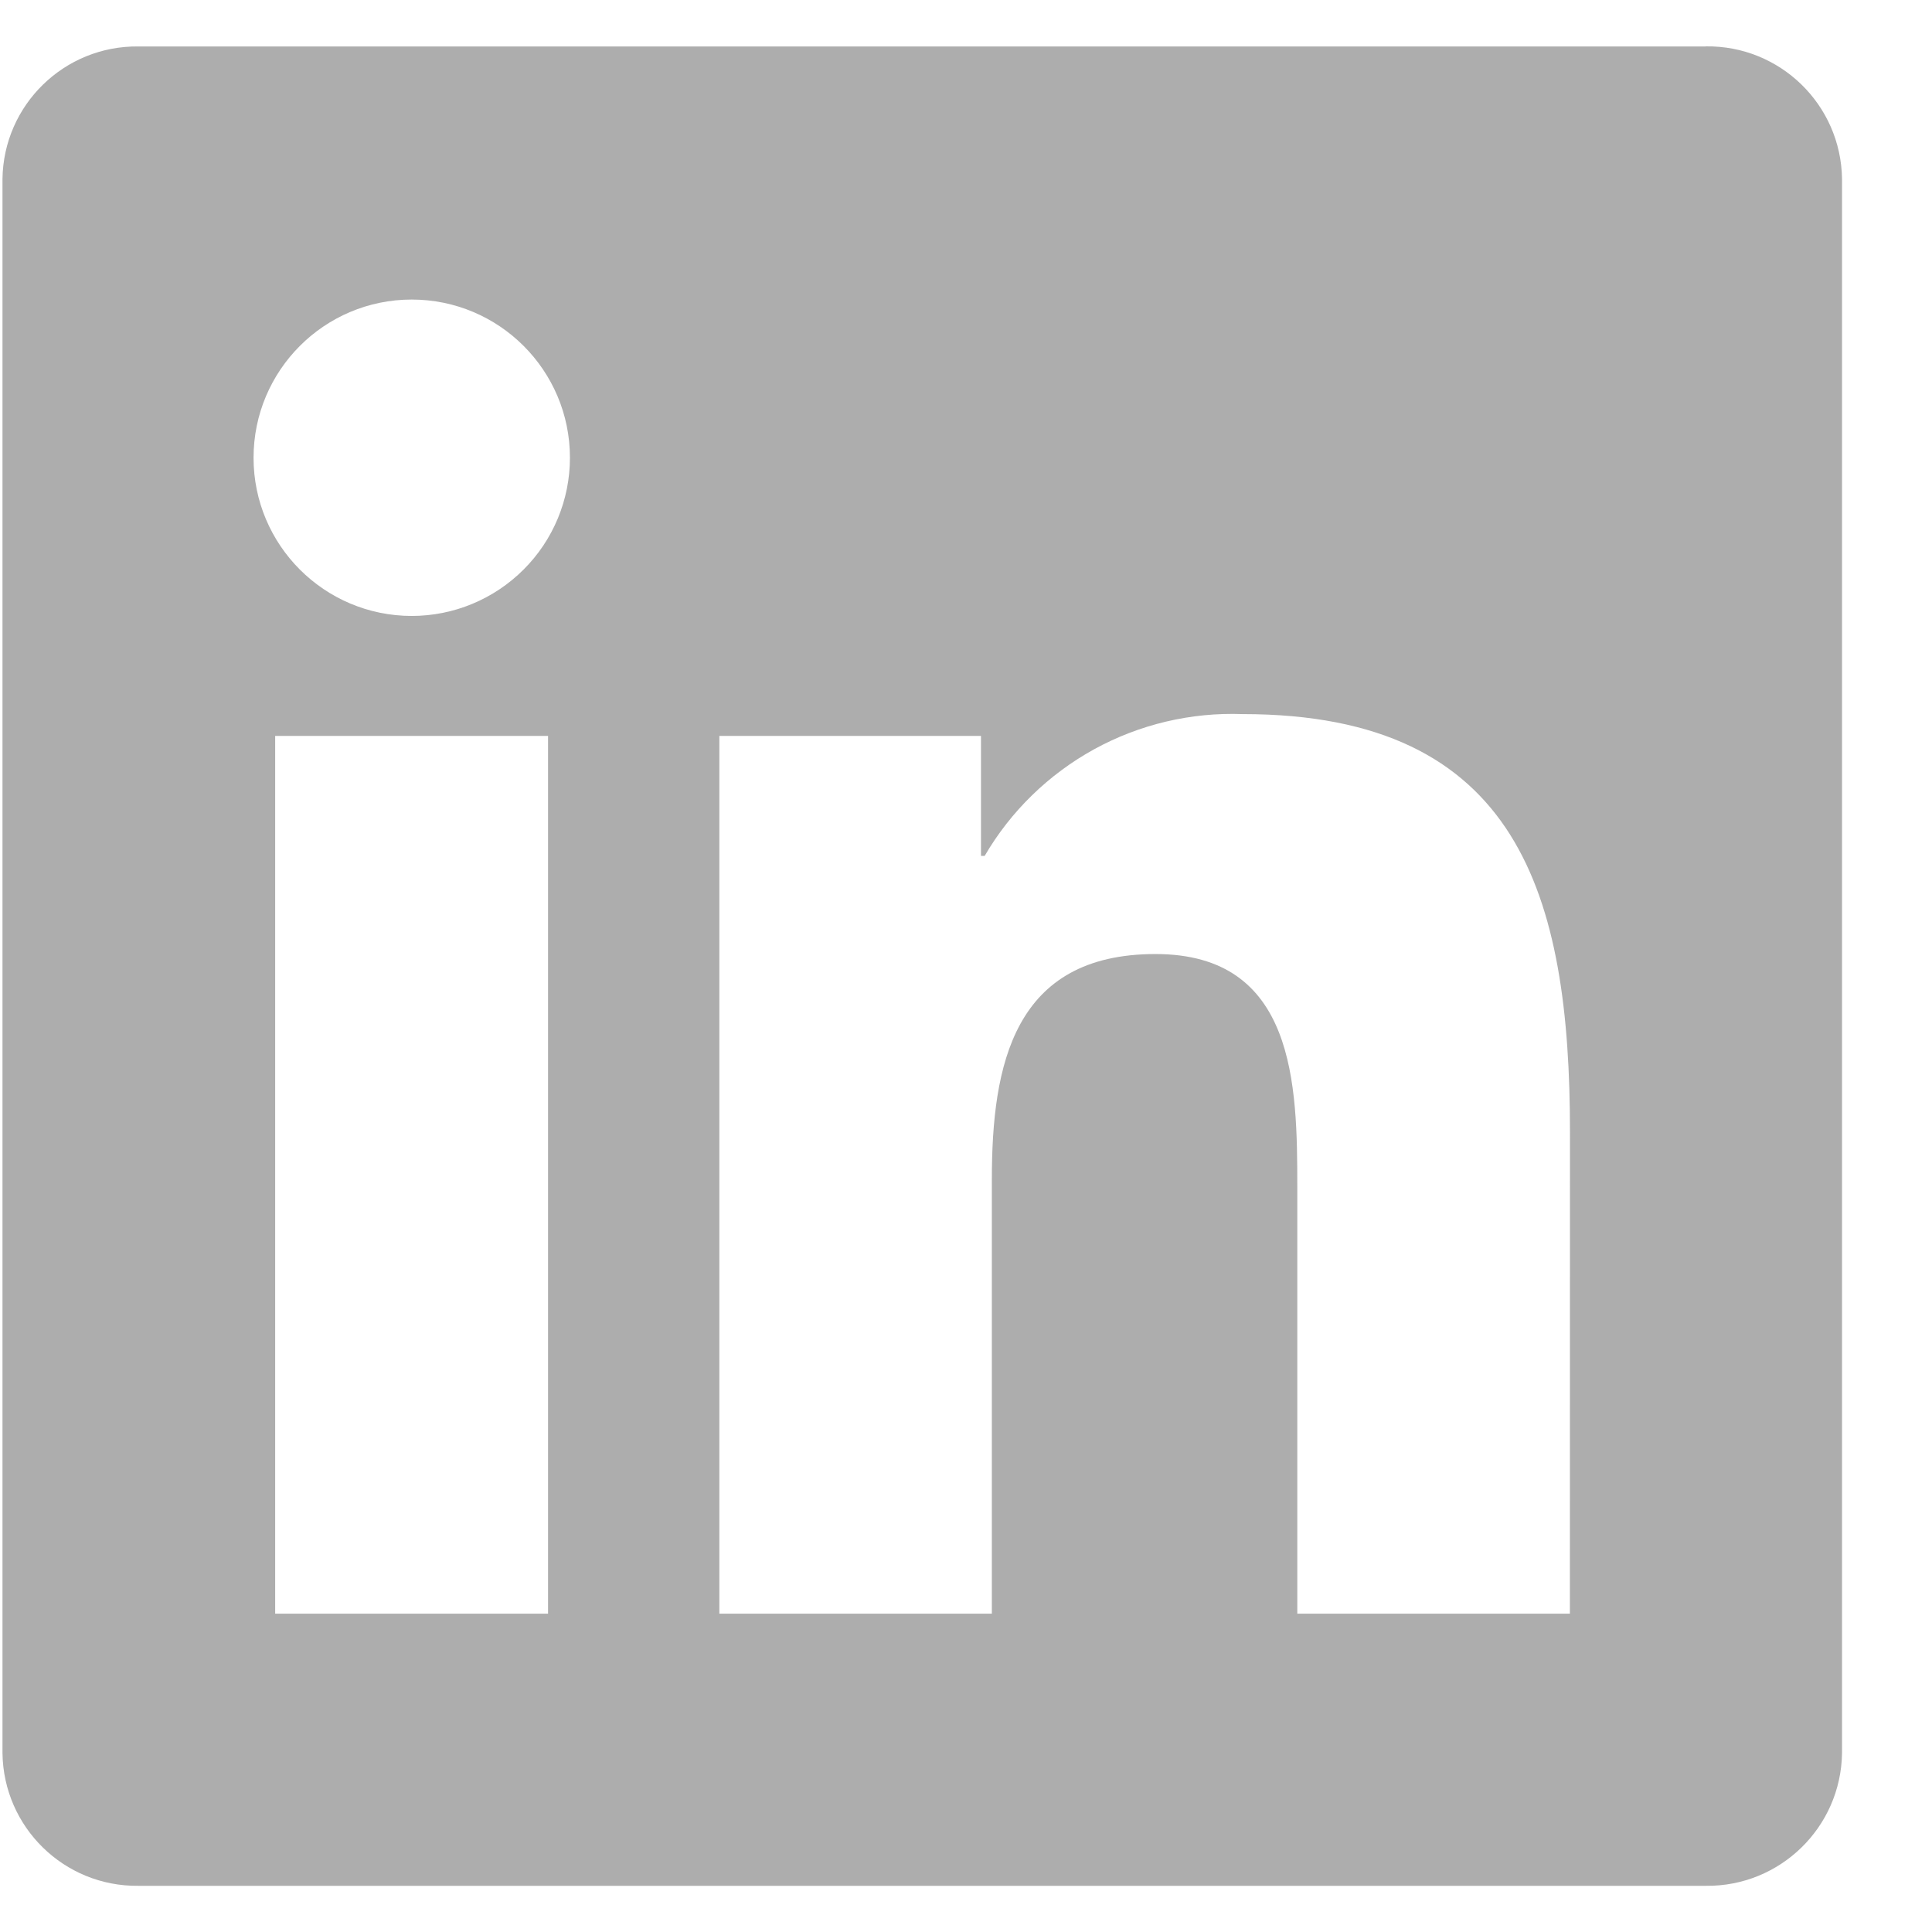 <svg width="21" height="21" viewBox="0 0 21 21" fill="none" xmlns="http://www.w3.org/2000/svg">
<g clip-path="url(#clip0_21429_641)">
<path d="M17.064 17.54H14.101V12.901C14.101 11.794 14.082 10.37 12.56 10.37C11.017 10.37 10.781 11.575 10.781 12.82V17.54H7.819V7.999H10.663V9.303H10.703C10.987 8.816 11.399 8.416 11.893 8.144C12.387 7.873 12.945 7.741 13.509 7.762C16.512 7.762 17.065 9.737 17.065 12.306L17.064 17.54ZM4.476 6.695C3.526 6.695 2.756 5.925 2.756 4.976C2.756 4.026 3.526 3.256 4.475 3.256C5.425 3.256 6.195 4.026 6.195 4.975C6.195 5.431 6.014 5.869 5.691 6.191C5.369 6.513 4.932 6.695 4.476 6.695ZM5.957 17.54H2.991V7.999H5.957V17.54L5.957 17.54ZM18.541 0.505H1.503C0.698 0.496 0.037 1.141 0.027 1.946V19.055C0.037 19.861 0.697 20.507 1.503 20.498H18.541C19.348 20.508 20.011 19.862 20.022 19.055V1.945C20.011 1.138 19.348 0.493 18.541 0.504" fill="#ADADAD"/>
</g>
<defs>
<clipPath id="clip0_21429_641">
<rect width="19.995" height="19.995" fill="white" transform="translate(0.028 0.503)"/>
</clipPath>
</defs>
</svg>
